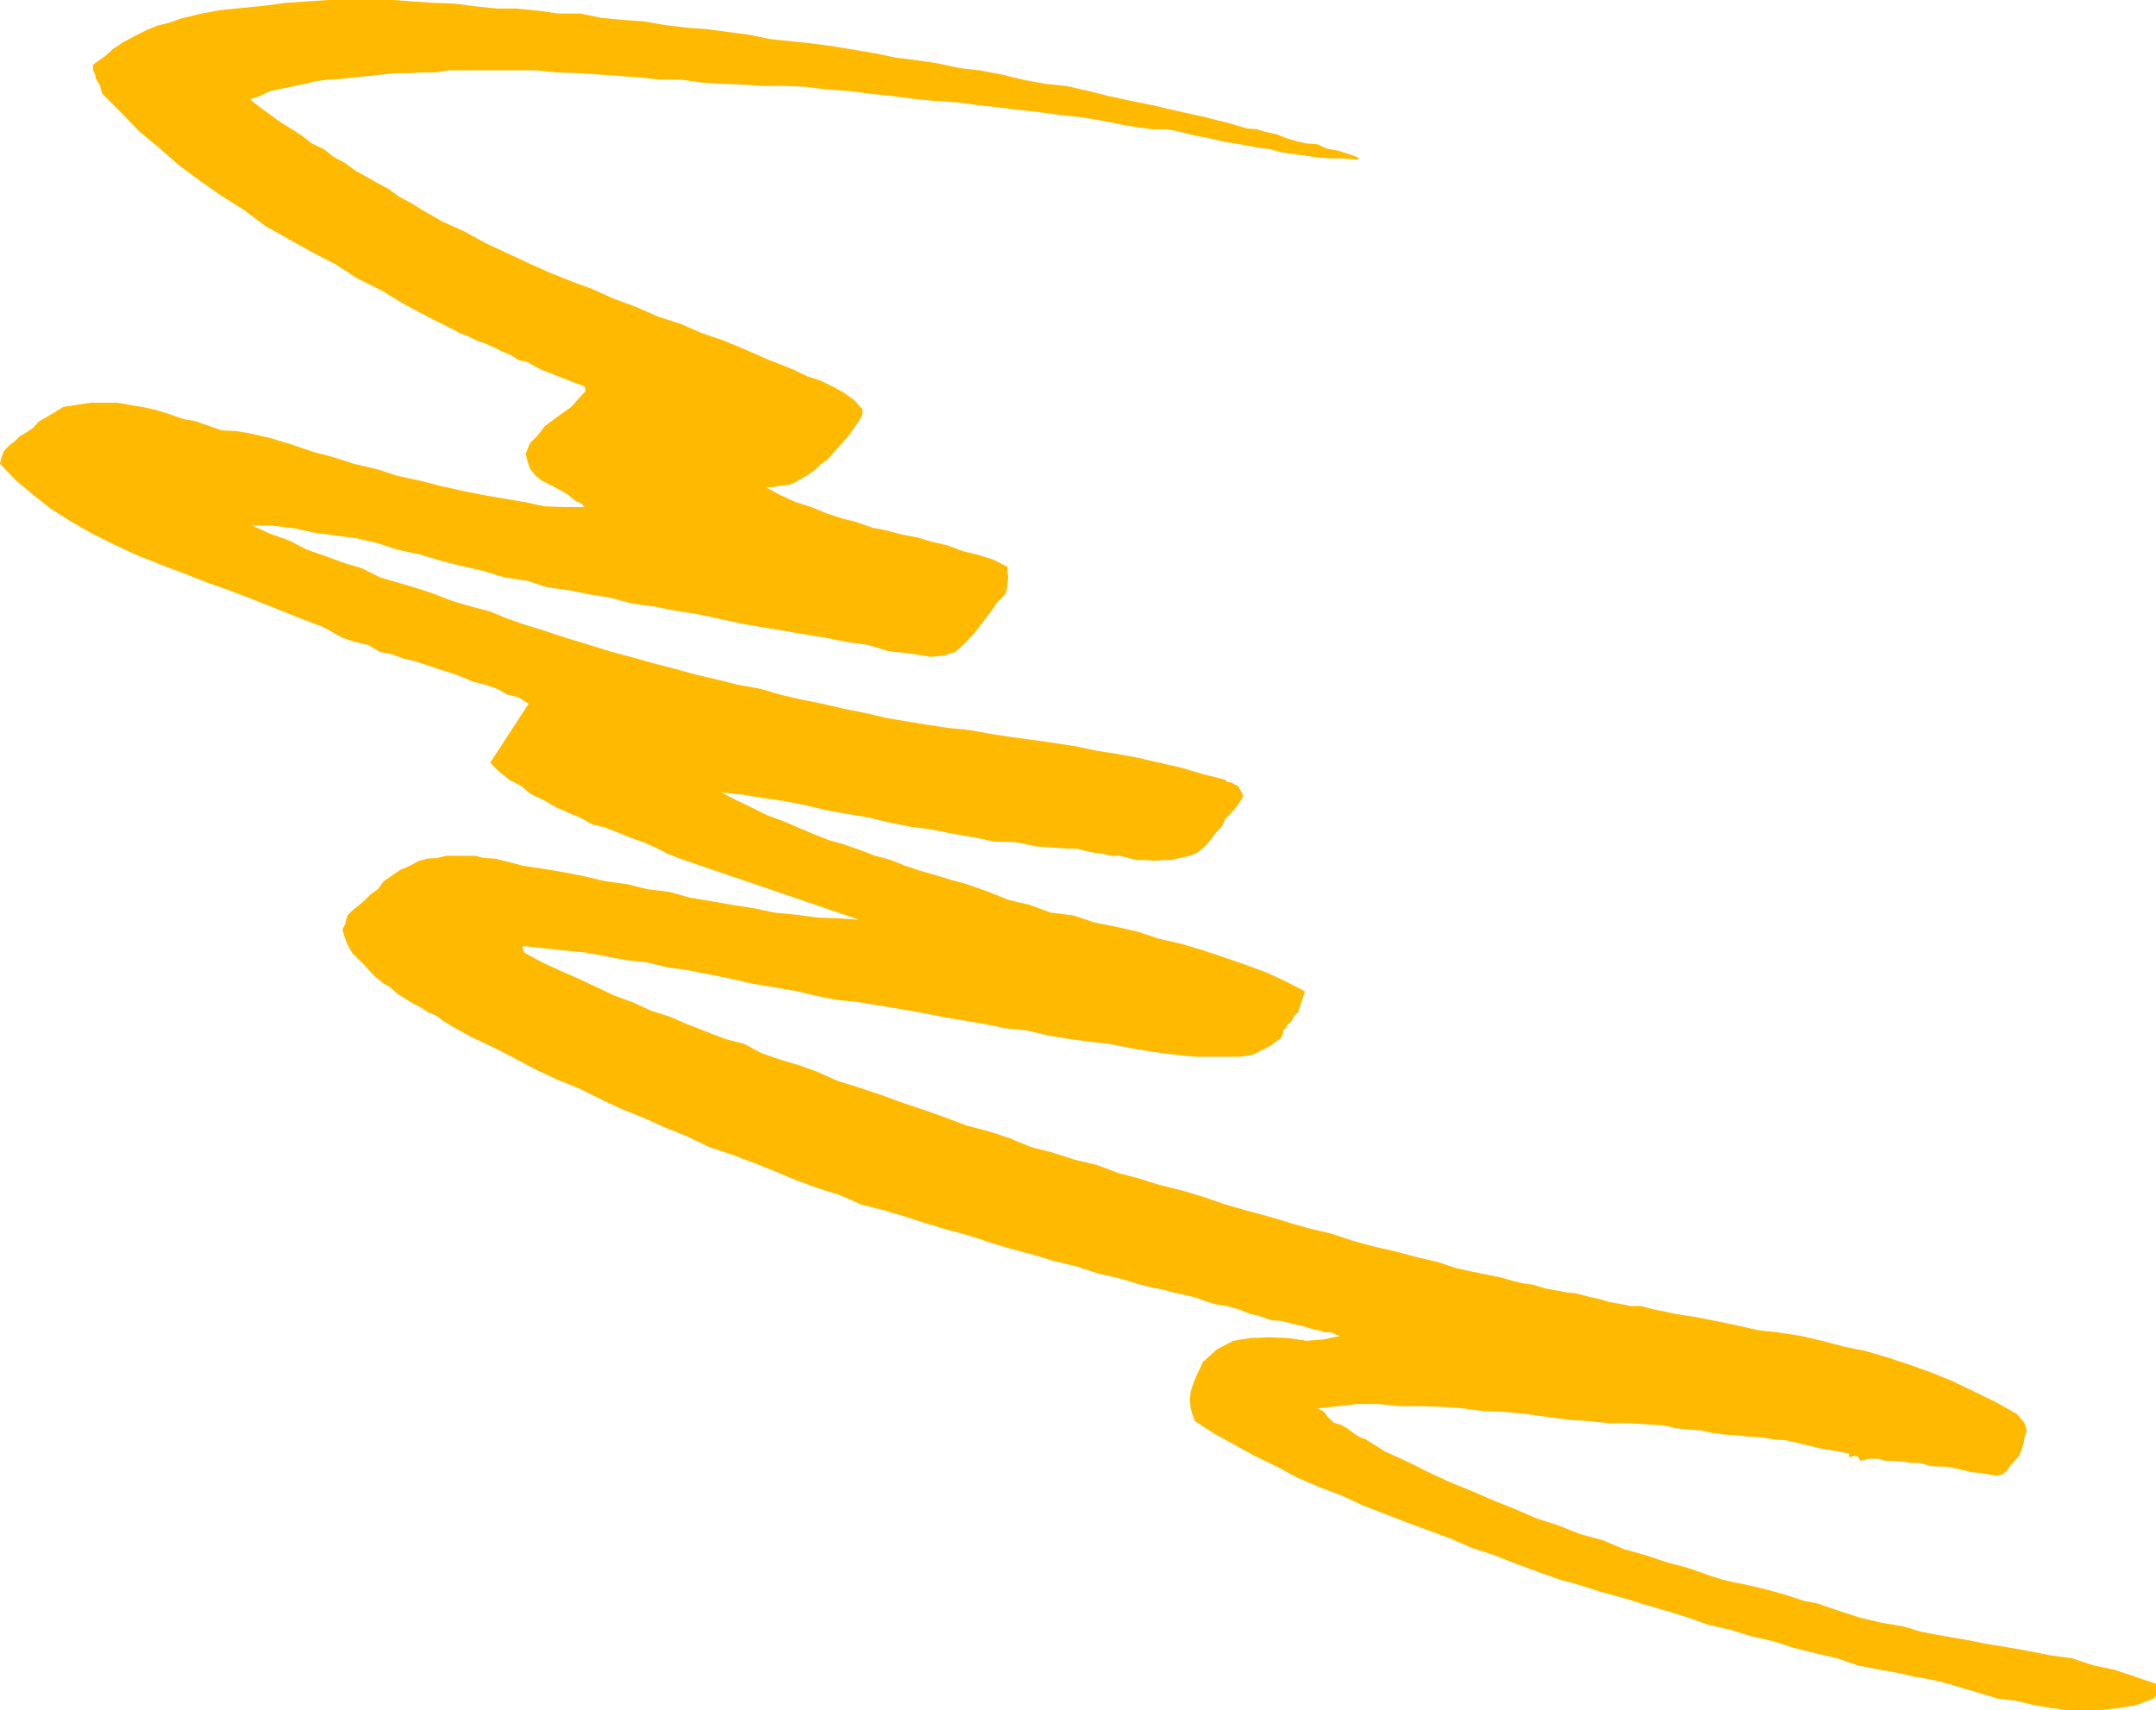 <?xml version="1.0" encoding="UTF-8" standalone="no"?>
<svg
   version="1.0"
   width="129.766mm"
   height="102.94mm"
   id="svg1"
   sodipodi:docname="Stroke 232.wmf"
   xmlns:inkscape="http://www.inkscape.org/namespaces/inkscape"
   xmlns:sodipodi="http://sodipodi.sourceforge.net/DTD/sodipodi-0.dtd"
   xmlns="http://www.w3.org/2000/svg"
   xmlns:svg="http://www.w3.org/2000/svg">
  <sodipodi:namedview
     id="namedview1"
     pagecolor="#ffffff"
     bordercolor="#000000"
     borderopacity="0.25"
     inkscape:showpageshadow="2"
     inkscape:pageopacity="0.0"
     inkscape:pagecheckerboard="0"
     inkscape:deskcolor="#d1d1d1"
     inkscape:document-units="mm" />
  <defs
     id="defs1">
    <pattern
       id="WMFhbasepattern"
       patternUnits="userSpaceOnUse"
       width="6"
       height="6"
       x="0"
       y="0" />
  </defs>
  <path
     style="fill:#ffba00;fill-opacity:1;fill-rule:evenodd;stroke:none"
     d="m 308.656,35.707 -2.262,-0.808 -2.101,-0.646 -2.586,-0.485 -2.101,-0.969 -2.424,-0.162 -2.101,-0.485 -2.262,-0.646 -2.424,-0.969 -2.262,-0.485 -2.262,-0.646 -2.101,-0.162 -2.262,-0.646 -2.747,-0.808 -2.101,-0.485 -2.424,-0.646 -2.262,-0.485 -5.01,-1.131 -4.848,-1.131 -4.848,-0.969 -5.171,-1.131 -4.525,-1.131 -5.01,-1.131 -4.848,-0.485 -5.171,-0.969 -4.525,-1.131 -5.171,-0.969 -4.363,-0.485 -5.333,-1.131 -4.363,-0.646 -5.171,-0.646 -4.525,-0.969 -4.848,-0.808 -4.848,-0.808 -4.848,-0.646 -4.686,-0.485 -4.686,-0.485 -4.686,-0.969 -4.848,-0.646 -4.848,-0.646 -4.525,-0.323 -5.171,-0.646 -4.686,-0.808 -4.686,-0.323 -5.01,-0.485 -4.686,-0.969 h -5.01 l -4.525,-0.646 -5.01,-0.485 h -4.363 l -4.848,-0.485 -4.848,-0.646 L 98.576,0.646 93.728,0.323 89.365,0 H 84.355 79.669 74.659 l -4.848,0.323 -4.848,0.323 -4.686,0.646 -5.01,0.485 -4.848,0.485 -4.525,0.808 -4.686,1.131 -2.747,0.969 -2.586,0.646 -2.424,0.969 -2.909,1.454 -2.424,1.293 -2.424,1.616 -1.778,1.616 -2.747,1.939 v 0.808 0.485 l 0.485,0.969 0.162,0.969 0.485,0.808 0.485,0.808 0.162,0.808 0.323,0.969 4.363,4.362 4.04,4.201 4.686,3.878 4.202,3.716 5.01,3.716 4.848,3.393 5.171,3.231 4.686,3.555 5.171,2.908 5.494,3.07 5.333,2.747 5.01,3.231 5.494,2.747 5.333,3.231 5.171,2.747 5.494,2.747 1.778,0.969 2.101,0.808 1.939,0.969 1.939,0.646 2.101,0.969 1.616,0.808 1.939,0.808 1.778,1.131 2.101,0.485 1.616,0.969 1.616,0.808 2.101,0.808 1.616,0.646 2.101,0.808 1.616,0.646 2.262,0.808 v 0.323 l 0.162,0.162 v 0.646 l -1.778,1.939 -1.454,1.616 -2.262,1.616 -1.778,1.293 -1.939,1.454 -1.616,2.1 -1.778,1.777 -0.97,2.424 0.485,1.939 0.485,1.454 1.293,1.616 1.454,1.131 2.262,1.131 2.101,1.131 1.616,0.969 1.778,1.454 0.485,0.162 0.97,0.485 0.162,0.485 0.485,0.162 h -4.525 l -4.686,-0.162 -4.525,-0.969 -4.848,-0.808 -4.686,-0.808 -4.848,-0.969 -5.01,-1.131 -4.363,-1.131 -5.333,-1.131 -4.363,-1.454 -5.494,-1.293 -4.525,-1.454 L 71.104,102.76 66.418,101.144 61.57,99.69 56.722,98.559 53.813,98.074 50.419,97.913 47.672,96.943 44.44,95.812 41.693,95.328 38.461,94.197 35.39,93.227 32.32,92.581 29.411,92.096 26.664,91.612 h -3.232 -2.747 l -3.232,0.485 -3.07,0.485 -2.909,1.777 -2.747,1.616 -1.131,1.293 -1.616,1.131 -1.454,0.808 -1.131,1.131 -1.454,1.131 L 0.808,102.76 0.323,104.053 0,105.507 l 3.555,3.716 4.04,3.393 3.878,3.07 4.848,3.07 4.525,2.585 5.171,2.585 4.848,2.262 5.656,2.262 5.171,1.939 5.333,2.1 5.01,1.777 5.494,2.1 5.656,2.262 4.848,1.939 5.494,2.1 4.363,2.424 2.909,0.969 2.909,0.646 2.747,1.616 2.586,0.485 2.586,0.969 2.747,0.646 2.909,0.969 2.424,0.808 3.07,0.969 2.262,0.808 2.586,1.131 2.747,0.646 2.747,0.969 2.262,1.293 2.586,0.646 2.262,1.454 -8.726,13.411 1.939,1.939 2.424,1.939 2.747,1.454 2.101,1.777 3.07,1.454 2.747,1.616 2.586,1.131 2.747,1.131 2.909,1.616 2.747,0.646 2.909,1.131 2.747,1.131 3.232,1.131 2.909,1.293 2.424,1.293 2.909,1.131 40.723,13.895 -4.848,-0.323 -4.525,-0.162 -4.848,-0.646 -5.01,-0.485 -4.525,-0.969 -5.171,-0.808 -4.525,-0.808 -5.01,-0.808 -4.525,-1.293 -5.171,-0.646 -4.525,-1.131 -4.848,-0.646 -4.848,-1.131 -4.848,-0.969 -4.848,-0.808 -4.363,-0.646 -2.424,-0.646 -1.939,-0.485 -1.939,-0.485 -2.747,-0.162 -1.778,-0.485 h -2.101 -2.586 -1.939 l -1.939,0.485 -2.262,0.162 -1.939,0.485 -2.101,1.131 -2.262,0.969 -1.616,1.131 -2.101,1.454 -1.293,1.777 -1.616,1.131 -1.293,1.293 -1.293,1.131 -1.616,1.293 -1.131,1.131 -0.485,1.939 -0.646,1.293 0.485,1.616 0.646,1.777 1.131,1.939 1.131,1.131 1.778,1.777 1.293,1.454 1.131,1.131 1.778,1.454 1.454,0.808 1.616,1.454 1.778,1.131 1.616,0.969 2.101,1.131 1.454,0.969 1.939,0.808 1.454,1.131 2.101,1.293 4.363,2.424 5.171,2.424 4.686,2.424 4.848,2.585 4.848,2.262 5.171,2.1 4.848,2.424 4.848,2.262 4.848,1.939 5.01,2.262 4.848,1.939 5.01,2.424 4.848,1.616 5.171,1.939 4.848,1.939 5.01,2.1 4.848,1.777 5.171,1.616 4.686,2.1 5.171,1.293 4.848,1.454 5.01,1.616 4.848,1.454 4.848,1.293 4.848,1.616 4.848,1.454 4.848,1.293 4.848,1.454 4.848,1.131 4.848,1.616 5.01,1.131 4.848,1.454 2.586,0.646 2.586,0.485 2.262,0.646 2.262,0.485 2.747,0.646 2.586,0.969 2.262,0.646 2.262,0.323 2.909,0.808 2.262,0.969 2.262,0.485 2.586,0.969 2.424,0.162 2.424,0.646 2.262,0.485 2.101,0.646 1.293,0.323 0.808,0.162 0.808,0.323 h 0.485 0.97 l 0.485,0.162 0.97,0.485 0.808,0.162 -3.878,0.808 -3.878,0.323 -4.202,-0.646 -4.202,-0.162 -4.363,0.162 -3.878,0.646 -3.717,1.939 -3.232,2.908 -0.646,1.454 -0.97,2.1 -0.646,1.616 -0.485,1.616 -0.162,1.777 0.162,1.939 0.323,1.131 0.646,1.777 4.202,2.747 4.686,2.585 4.686,2.585 5.01,2.424 4.848,2.585 4.848,2.1 5.171,1.939 4.848,2.262 5.01,1.939 5.01,1.939 4.848,1.777 5.171,1.939 4.848,2.1 5.01,1.616 4.848,1.939 4.848,1.777 5.01,1.777 4.686,1.293 5.01,1.616 4.848,1.293 5.171,1.616 4.525,1.293 5.171,1.616 4.525,1.616 5.01,1.131 4.686,1.454 5.01,1.131 4.525,1.454 5.171,1.293 4.848,1.131 4.686,1.616 4.848,0.969 3.878,0.646 4.202,0.969 3.878,0.646 3.878,0.969 3.717,1.131 3.878,1.131 3.717,1.131 4.202,0.485 3.878,0.969 3.878,0.646 3.717,0.485 h 3.717 3.878 l 4.202,-0.485 3.878,-0.646 3.878,-1.454 0.646,-0.646 v -1.131 -0.969 -0.646 l -4.686,-1.616 -4.848,-1.616 -4.686,-0.969 -4.848,-1.616 -4.848,-0.646 -4.848,-0.969 -4.525,-0.808 -5.01,-0.808 -4.848,-0.969 -4.848,-0.808 -5.171,-0.969 -4.363,-1.293 -4.848,-0.808 -4.848,-1.131 -5.01,-1.616 -4.686,-1.616 -3.232,-0.646 -2.909,-0.969 -3.232,-0.969 -3.07,-0.808 -3.394,-0.808 -3.232,-0.646 -2.747,-0.646 -3.07,-0.969 -4.525,-1.616 -4.848,-1.293 -4.848,-1.616 -5.171,-1.454 -4.525,-1.939 -5.333,-1.454 -4.848,-1.939 -5.01,-1.616 -4.848,-2.1 -4.848,-1.939 -4.848,-2.1 -5.171,-2.1 -4.848,-2.262 -4.848,-2.424 -5.01,-2.262 -4.363,-2.747 -1.616,-0.646 -1.454,-0.969 -1.293,-0.969 -1.454,-0.808 -1.616,-0.485 -1.293,-1.293 -0.808,-1.131 -1.454,-0.808 4.848,-0.485 4.202,-0.485 h 4.848 l 4.686,0.485 h 5.01 l 4.848,0.162 4.525,0.323 4.686,0.646 4.848,0.162 4.848,0.485 4.686,0.646 4.848,0.646 4.848,0.323 4.525,0.485 h 4.848 l 4.686,0.323 2.747,0.162 2.909,0.646 2.909,0.323 2.747,0.162 2.909,0.646 2.586,0.323 2.747,0.162 2.747,0.323 3.07,0.162 2.747,0.485 2.586,0.162 2.747,0.646 2.747,0.646 2.747,0.646 3.07,0.485 2.424,0.485 h 0.323 0.323 v 0.646 l 0.323,0.485 0.162,-0.323 0.97,-0.162 0.485,0.162 0.646,0.969 1.939,-0.485 h 1.939 l 1.939,0.485 h 1.778 l 2.101,0.162 1.939,0.323 h 1.939 l 2.101,0.646 1.939,0.162 h 1.778 l 1.778,0.323 2.101,0.485 2.101,0.485 1.778,0.162 1.778,0.323 1.939,0.323 1.454,-0.323 1.131,-0.969 0.485,-0.808 1.131,-1.293 0.97,-1.131 0.646,-1.454 0.485,-1.616 0.162,-1.293 0.485,-1.454 -0.485,-1.616 -0.646,-0.808 -1.131,-1.293 -4.848,-2.747 -5.333,-2.585 -4.686,-2.262 -4.848,-1.939 -5.01,-1.777 -4.848,-1.616 -5.01,-1.454 -4.848,-0.969 -4.848,-1.293 -4.848,-1.131 -5.333,-0.808 -4.363,-0.485 -5.01,-1.131 -4.686,-0.969 -5.01,-0.969 -4.202,-0.646 -2.909,-0.646 -2.424,-0.485 -2.424,-0.646 h -2.424 l -2.262,-0.485 -2.747,-0.485 -2.101,-0.646 -2.262,-0.485 -3.07,-0.808 -1.778,-0.162 -2.586,-0.485 -2.747,-0.485 -2.586,-0.808 -2.262,-0.323 -2.101,-0.485 -2.747,-0.808 -4.848,-0.969 -5.333,-1.131 -4.363,-1.454 -4.848,-1.131 -4.848,-1.293 -5.01,-1.131 -4.686,-1.293 -4.848,-1.616 -4.848,-1.131 -4.525,-1.293 -4.848,-1.454 -5.333,-1.454 -4.525,-1.293 -4.686,-1.616 -5.333,-1.616 -4.686,-1.131 -5.171,-1.616 -4.363,-1.131 -5.171,-1.939 -4.848,-1.131 -5.01,-1.616 -5.01,-1.293 -4.686,-1.939 -4.848,-1.616 -5.01,-1.293 -4.686,-1.777 -5.01,-1.777 -4.848,-1.616 -4.848,-1.777 -4.848,-1.616 -5.171,-1.616 -4.686,-2.1 -4.04,-1.454 -4.363,-1.293 -4.202,-1.454 -3.878,-2.1 -4.363,-1.131 -4.202,-1.616 -4.525,-1.777 -3.717,-1.616 -4.525,-1.454 -4.202,-1.939 -4.04,-1.454 -4.04,-1.939 -4.202,-1.939 -4.363,-1.939 -3.878,-1.777 -3.878,-2.1 -0.323,-0.485 -0.162,-0.162 v -0.485 -0.485 l 4.363,0.485 4.525,0.485 5.171,0.485 4.363,0.808 5.01,0.969 4.686,0.485 4.686,1.131 4.525,0.646 5.01,0.969 4.848,0.969 4.848,1.131 4.848,0.808 4.848,0.808 4.848,1.131 4.848,0.969 4.848,0.485 4.848,0.808 4.848,0.808 4.686,0.808 4.848,0.969 4.848,0.808 4.686,0.808 4.848,0.969 4.686,0.485 4.848,1.131 4.848,0.808 4.848,0.646 4.363,0.485 4.848,0.969 4.848,0.808 4.848,0.646 4.848,0.485 h 2.424 2.909 2.424 2.586 l 2.909,-0.485 1.939,-0.969 2.101,-1.131 2.262,-1.616 0.485,-0.969 v -0.808 l 0.646,-0.485 0.485,-0.969 0.646,-0.485 0.485,-0.646 0.323,-0.808 0.808,-0.646 1.616,-4.847 -4.363,-2.262 -4.525,-2.1 -4.848,-1.777 -4.686,-1.616 -4.848,-1.616 -4.848,-1.454 -5.01,-1.131 -4.848,-1.616 -5.01,-1.131 -4.848,-0.969 -4.848,-1.616 -5.171,-0.646 -4.848,-1.777 -4.848,-1.131 -4.363,-1.777 -5.01,-1.777 -3.555,-0.969 -3.717,-1.131 -3.394,-0.969 -3.394,-1.131 -3.232,-1.293 -3.555,-0.969 -3.394,-1.293 -3.717,-1.293 -3.394,-0.969 -3.717,-1.454 -3.394,-1.454 -3.394,-1.454 -3.555,-1.293 -3.555,-1.777 -3.394,-1.616 -3.394,-1.777 4.848,0.485 4.848,0.808 4.525,0.646 4.848,0.969 4.848,1.131 4.525,0.808 4.848,0.808 4.686,1.131 4.848,0.969 4.848,0.646 4.848,0.969 4.848,0.808 4.525,0.969 5.171,0.162 4.686,0.969 4.848,0.323 1.939,0.162 h 2.262 l 1.778,0.485 2.262,0.485 1.778,0.162 1.778,0.485 h 2.101 l 1.939,0.485 1.939,0.485 h 2.101 l 1.616,0.162 2.424,-0.162 h 1.778 l 2.101,-0.485 2.101,-0.485 1.616,-0.646 1.778,-1.454 1.293,-1.454 1.293,-1.777 1.293,-1.293 0.808,-1.777 1.454,-1.454 1.293,-1.616 0.97,-1.454 0.323,-0.646 -0.323,-0.808 -0.485,-0.808 -0.323,-0.646 -0.97,-0.485 -0.485,-0.323 -1.131,-0.162 -0.323,-0.485 -5.171,-1.293 -4.848,-1.454 -5.01,-1.131 -4.848,-1.131 -4.363,-0.808 -5.171,-0.808 -4.525,-0.969 -5.171,-0.808 -4.525,-0.646 -4.848,-0.646 -4.363,-0.646 -5.333,-0.969 -4.848,-0.485 -4.363,-0.646 -4.848,-0.808 -4.848,-0.808 -4.848,-1.131 -4.848,-0.969 -4.848,-1.131 -4.848,-0.969 -4.848,-1.131 -4.363,-1.293 -5.333,-0.969 -4.525,-1.131 -4.848,-1.131 -5.333,-1.454 -4.363,-1.131 -5.171,-1.454 -4.848,-1.293 -5.171,-1.616 -4.848,-1.454 -4.848,-1.616 -4.202,-1.293 -4.202,-1.454 -3.878,-1.616 -4.363,-1.131 -4.363,-1.293 -3.717,-1.454 -4.363,-1.454 -4.363,-1.293 -3.878,-1.131 -4.202,-2.1 -3.878,-1.131 -4.363,-1.616 -4.202,-1.454 -4.04,-2.1 -4.525,-1.616 -3.878,-1.777 h 4.363 l 5.333,0.646 4.363,0.969 4.848,0.646 4.848,0.646 4.848,1.131 4.363,1.454 5.333,1.131 4.848,1.454 4.525,1.131 4.848,1.131 4.848,1.454 5.333,0.808 4.363,1.454 4.848,0.646 4.848,0.969 5.01,0.808 4.686,1.293 5.01,0.646 4.848,0.969 5.171,0.808 4.525,0.969 5.171,1.131 4.525,0.808 5.01,0.808 4.686,0.808 5.01,0.808 4.848,0.969 4.686,0.646 4.848,1.454 4.525,0.485 5.171,0.808 2.909,-0.323 2.586,-0.808 2.262,-2.1 2.101,-2.262 1.616,-2.1 2.101,-2.747 1.454,-2.1 1.778,-1.777 0.485,-1.616 v -1.131 l 0.162,-0.485 v -0.969 l -0.162,-0.969 v -0.646 -0.485 l -0.323,-0.162 -2.909,-1.454 -3.555,-1.131 -3.394,-0.808 -3.394,-1.293 -3.555,-0.808 -3.232,-0.969 -3.394,-0.646 -3.717,-0.969 -3.232,-0.646 -3.717,-1.293 -3.232,-0.808 -3.394,-1.131 -3.555,-1.454 -3.555,-1.131 -3.555,-1.616 -3.232,-1.777 h 1.616 l 1.616,-0.323 1.778,-0.162 1.454,-0.485 1.616,-0.969 1.454,-0.808 1.778,-1.293 1.131,-1.131 1.616,-1.131 1.131,-1.293 1.131,-1.293 1.454,-1.616 1.131,-1.293 1.131,-1.616 1.131,-1.616 0.808,-1.454 V 94.197 93.55 93.227 93.066 l -1.939,-2.1 -2.262,-1.616 -2.586,-1.454 -3.07,-1.454 -2.586,-0.808 -3.07,-1.454 -2.747,-1.131 -2.909,-1.131 -5.171,-2.262 -5.01,-2.1 -5.171,-1.777 -4.848,-2.1 -5.01,-1.616 -5.171,-2.262 -4.848,-1.777 -5.01,-2.262 -4.848,-1.777 -4.848,-1.939 -5.01,-2.262 -4.848,-2.262 -4.848,-2.262 -4.686,-2.585 -5.01,-2.262 -4.525,-2.585 -2.586,-1.616 -2.747,-1.454 -2.424,-1.777 -2.424,-1.293 -2.586,-1.454 -2.586,-1.454 -2.424,-1.777 -2.424,-1.293 -2.262,-1.777 -2.747,-1.293 -2.262,-1.777 -2.262,-1.454 -2.586,-1.616 -2.262,-1.616 -2.424,-1.777 -2.262,-1.777 2.262,-0.808 2.424,-1.131 2.424,-0.485 3.07,-0.646 2.424,-0.485 2.586,-0.646 2.747,-0.323 2.909,-0.162 2.747,-0.323 3.232,-0.323 3.07,-0.323 2.909,-0.323 h 3.394 l 2.747,-0.162 h 3.232 l 3.07,-0.485 h 4.848 5.333 4.686 4.848 l 4.848,0.485 4.848,0.162 4.848,0.323 4.686,0.323 4.363,0.323 4.525,0.485 h 4.848 l 4.525,0.646 4.848,0.323 4.525,0.162 4.848,0.323 h 4.848 l 4.525,0.162 5.171,0.646 4.848,0.323 5.01,0.646 4.686,0.485 5.01,0.646 4.848,0.485 5.01,0.323 4.848,0.646 4.525,0.485 5.171,0.646 4.525,0.485 4.686,0.646 4.686,0.485 4.848,0.808 4.848,0.969 2.909,0.485 3.555,0.485 h 3.394 l 3.232,0.646 3.232,0.808 3.394,0.646 3.394,0.808 3.232,0.485 3.394,0.646 3.394,0.485 3.232,0.808 3.555,0.485 3.394,0.485 3.394,0.323 h 3.07 l 3.394,0.323 0.323,-0.323 z"
     id="path1" />
</svg>
